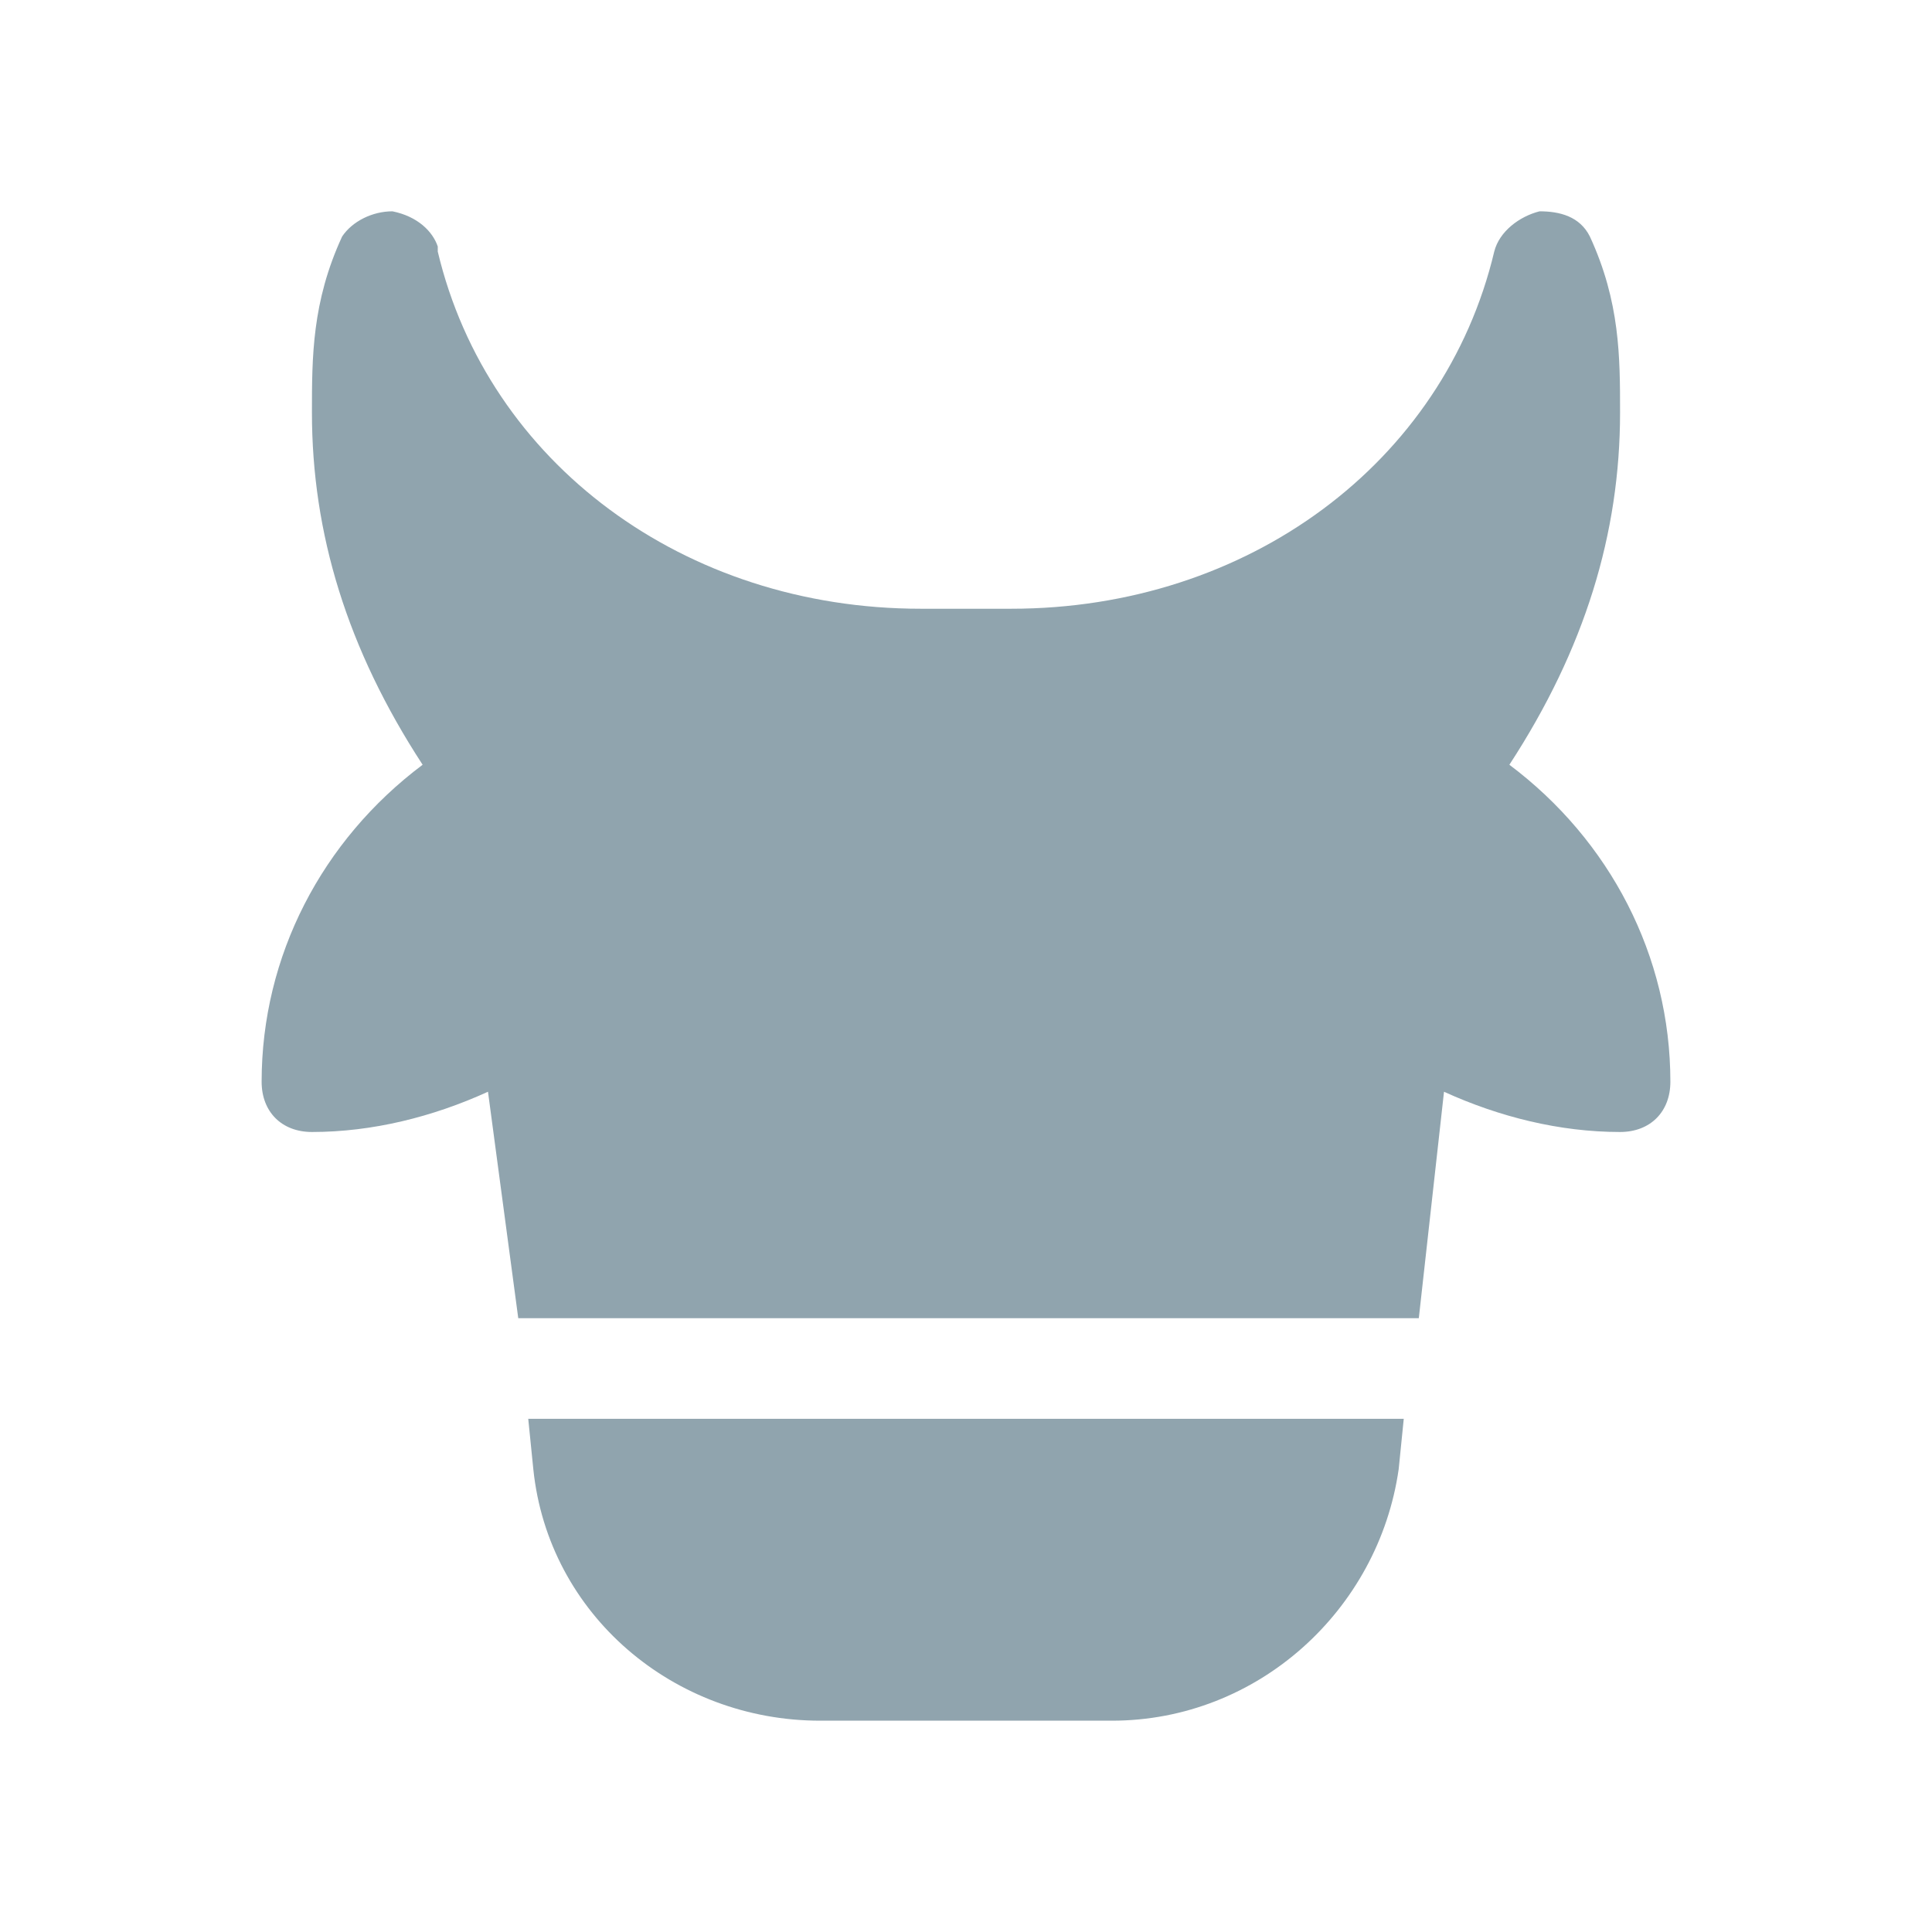 <svg width="24" height="24" viewBox="0 0 24 24" fill="none" xmlns="http://www.w3.org/2000/svg">
<path d="M3.25 13.438C3.25 13.812 3.5 14.062 3.875 14.062C4.625 14.062 5.375 13.875 6.062 13.562L6.438 16.375H17.625L17.938 13.562C18.625 13.875 19.375 14.062 20.125 14.062C20.5 14.062 20.75 13.812 20.75 13.438C20.75 11.875 20 10.438 18.75 9.5C19.688 8.062 20.125 6.625 20.125 5.125C20.125 4.438 20.125 3.75 19.75 2.938C19.625 2.688 19.375 2.625 19.125 2.625C18.875 2.688 18.625 2.875 18.562 3.125C17.938 5.75 15.5 7.562 12.562 7.562H11.438C8.5 7.562 6.062 5.75 5.438 3.125V3.062C5.375 2.875 5.188 2.688 4.875 2.625C4.625 2.625 4.375 2.75 4.25 2.938C3.875 3.75 3.875 4.438 3.875 5.125C3.875 6.625 4.312 8.062 5.25 9.5C4 10.438 3.25 11.875 3.25 13.438Z" fill="#90A4AE"/>
<path d="M6.562 17.625L6.625 18.25C6.812 20.062 8.375 21.375 10.188 21.375H13.812C15.625 21.375 17.125 20 17.375 18.25L17.438 17.625H6.562Z" fill="#90A4AE"/>
</svg>
